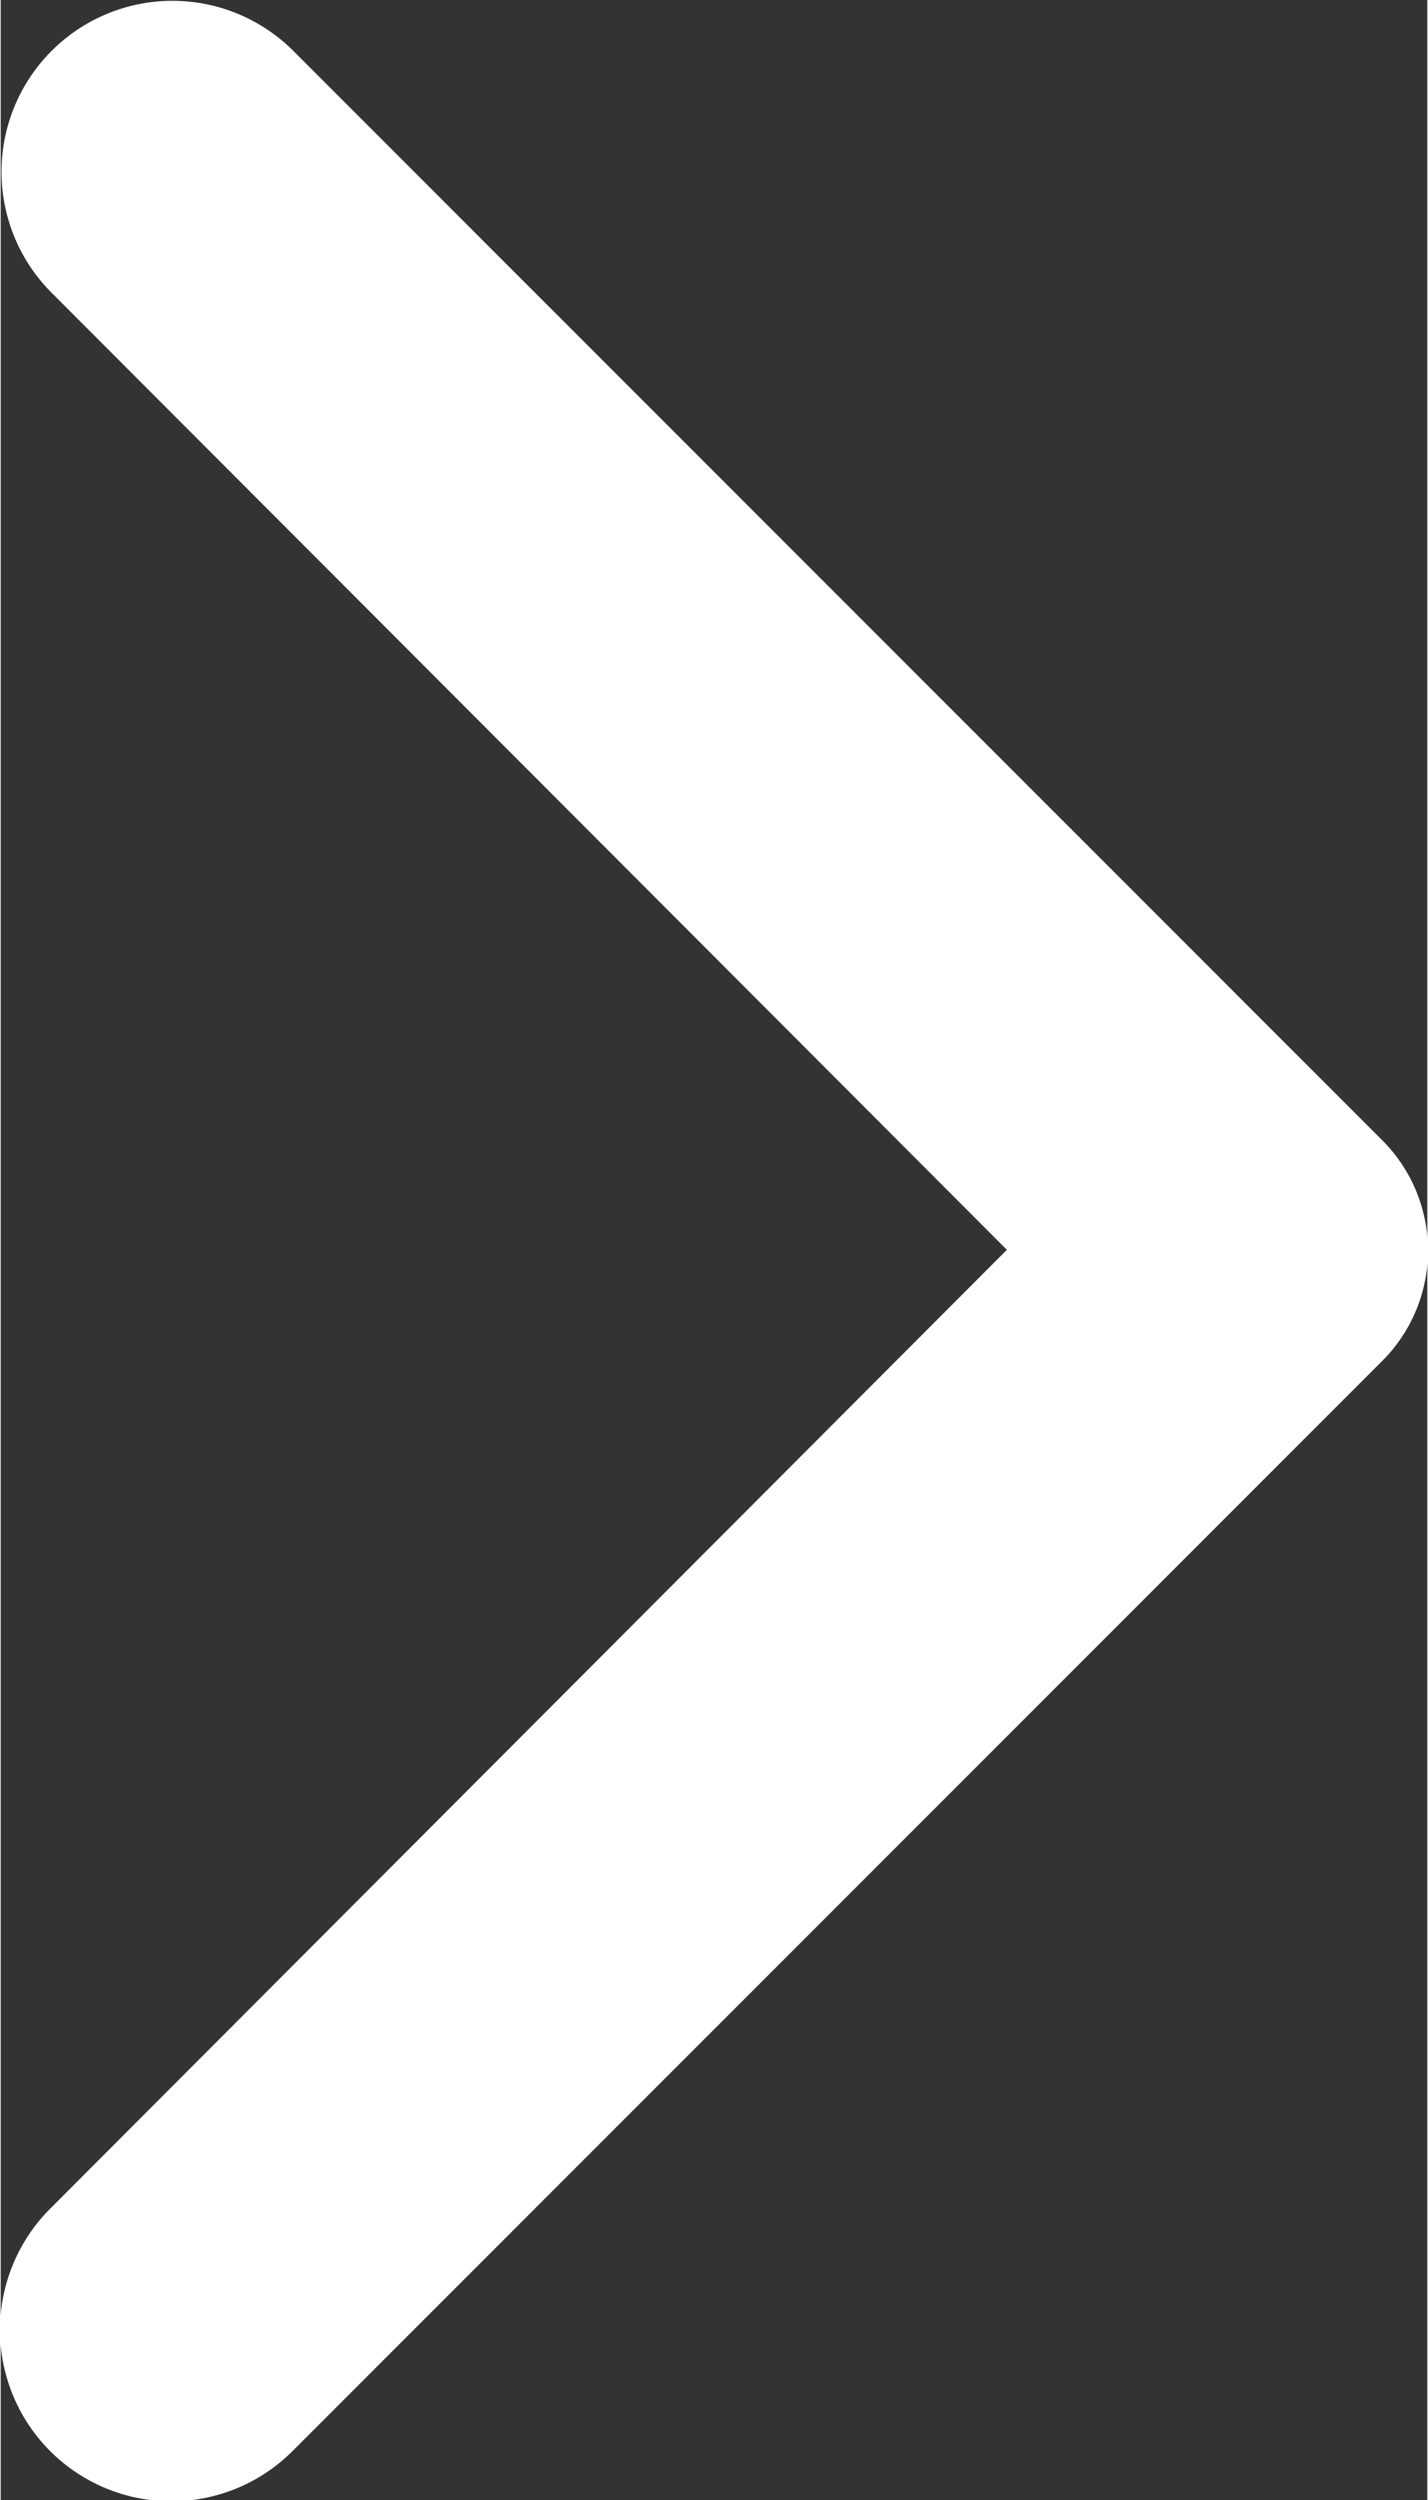 <svg id="Layer_1" data-name="Layer 1" xmlns="http://www.w3.org/2000/svg" width="0.1in" height="0.175in" viewBox="0 0 7.194 12.602"><rect x="0" y="0" width="7.194" height="12.602" fill="#333333" stroke="none"/><defs><style>.cls-1{fill:#fff;}</style></defs><g id="right"><path id="Path_13082" data-name="Path 13082" class="cls-1" d="M.251,11.132,5.074,6.3.251,1.47A.862.862,0,0,1,1.47.251l5.5,5.5a.786.786,0,0,1,0,1.106l-5.5,5.5A.862.862,0,0,1,.251,11.132Z"/></g></svg>